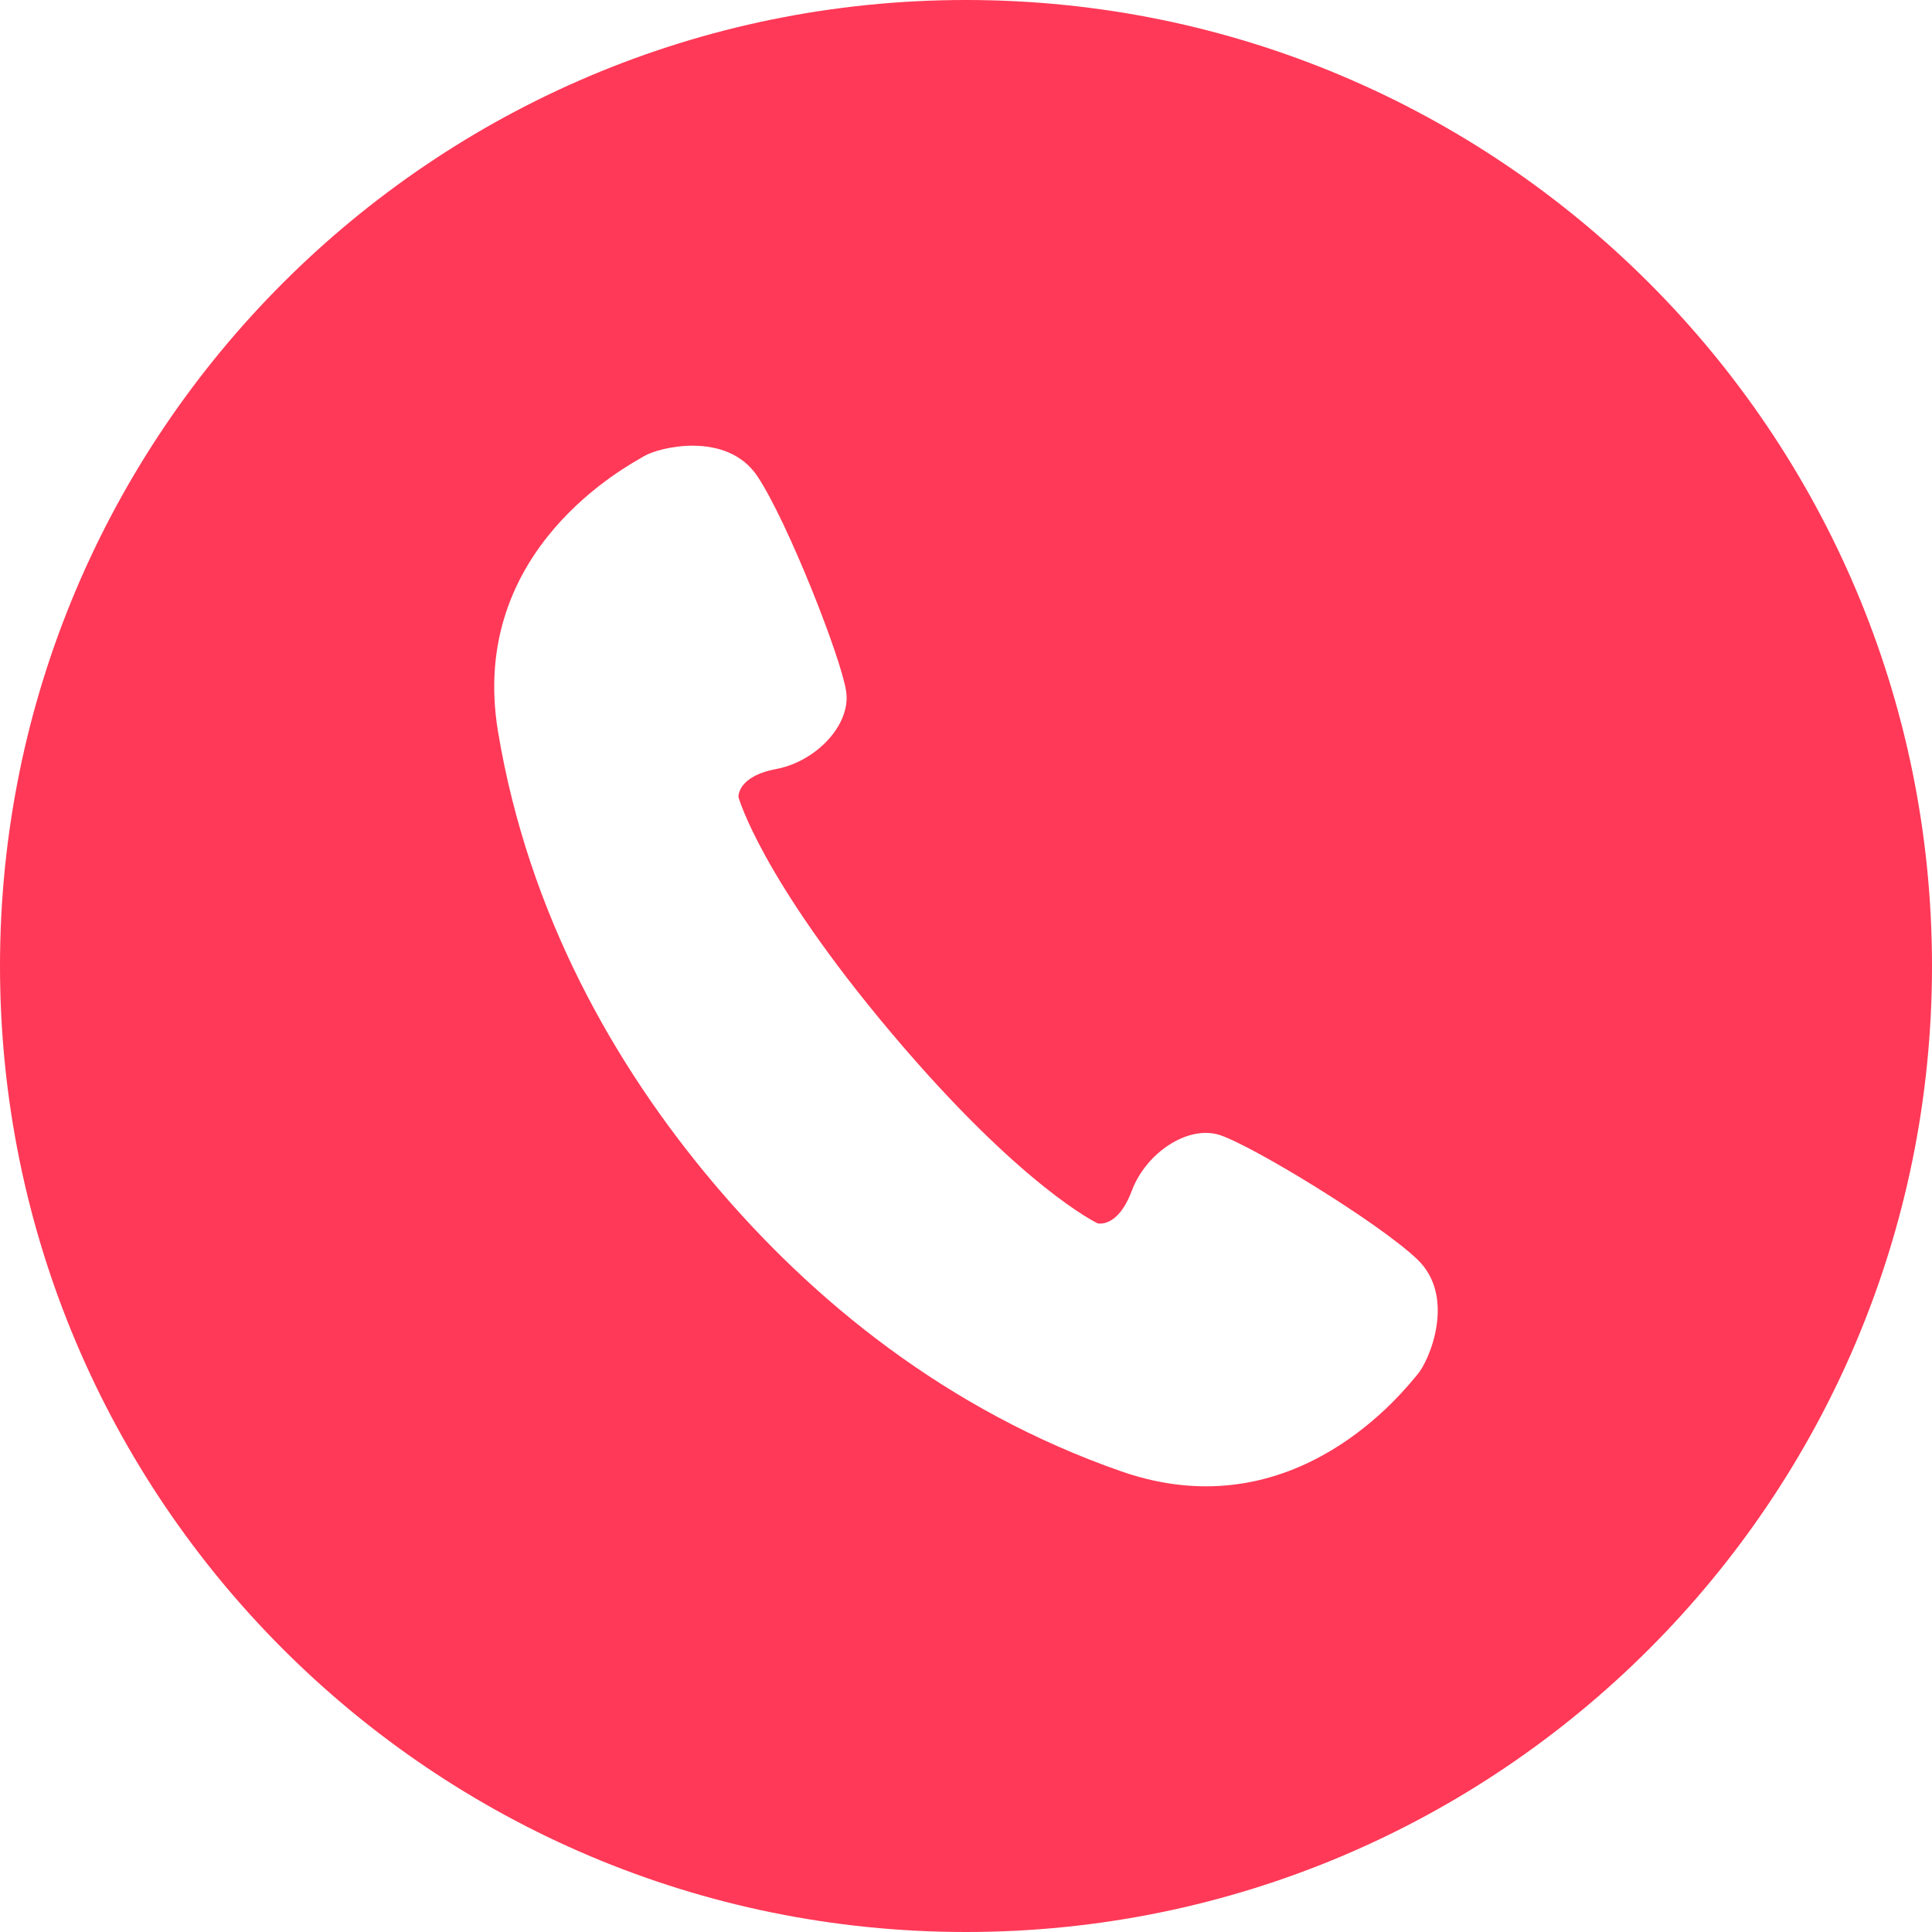 <?xml version="1.0" encoding="UTF-8"?>
<svg id="_x32_" xmlns="http://www.w3.org/2000/svg" width="512" height="512" version="1.1" viewBox="0 0 512 512">
  <!-- Generator: Adobe Illustrator 29.7.1, SVG Export Plug-In . SVG Version: 2.1.1 Build 8)  -->
  <defs>
    <style>
      .st0 {
        fill: #ff3957;
      }
    </style>
  </defs>
  <path class="st0" d="M256,0C114.618,0,0,114.617,0,256c0,141.382,114.618,256,256,256s256-114.618,256-256C512,114.617,397.383,0,256,0ZM375.688,364.187c-3.094,3.602-32.18,41.883-78.477,25.758-46.312-16.125-81.992-45.398-108.187-76.492-26.203-31.094-49-71.218-57.047-119.586-8.031-48.367,34.618-70.531,38.695-72.977,4.078-2.446,21.969-6.687,30,5.258,8.008,11.946,22.313,48.344,23.578,57.126,1.273,8.781-7.922,18.5-18.492,20.507-10.578,2.008-10.047,7.485-10.047,7.485,0,0,5.875,21.367,40.484,62.438,34.617,41.07,54.672,50.484,54.672,50.484,0,0,5.297,1.446,9.078-8.633,3.766-10.078,14.906-17.492,23.344-14.75s41.883,23.007,52.305,32.93c10.406,9.937,3.196,26.851.094,30.452Z"/>
</svg>